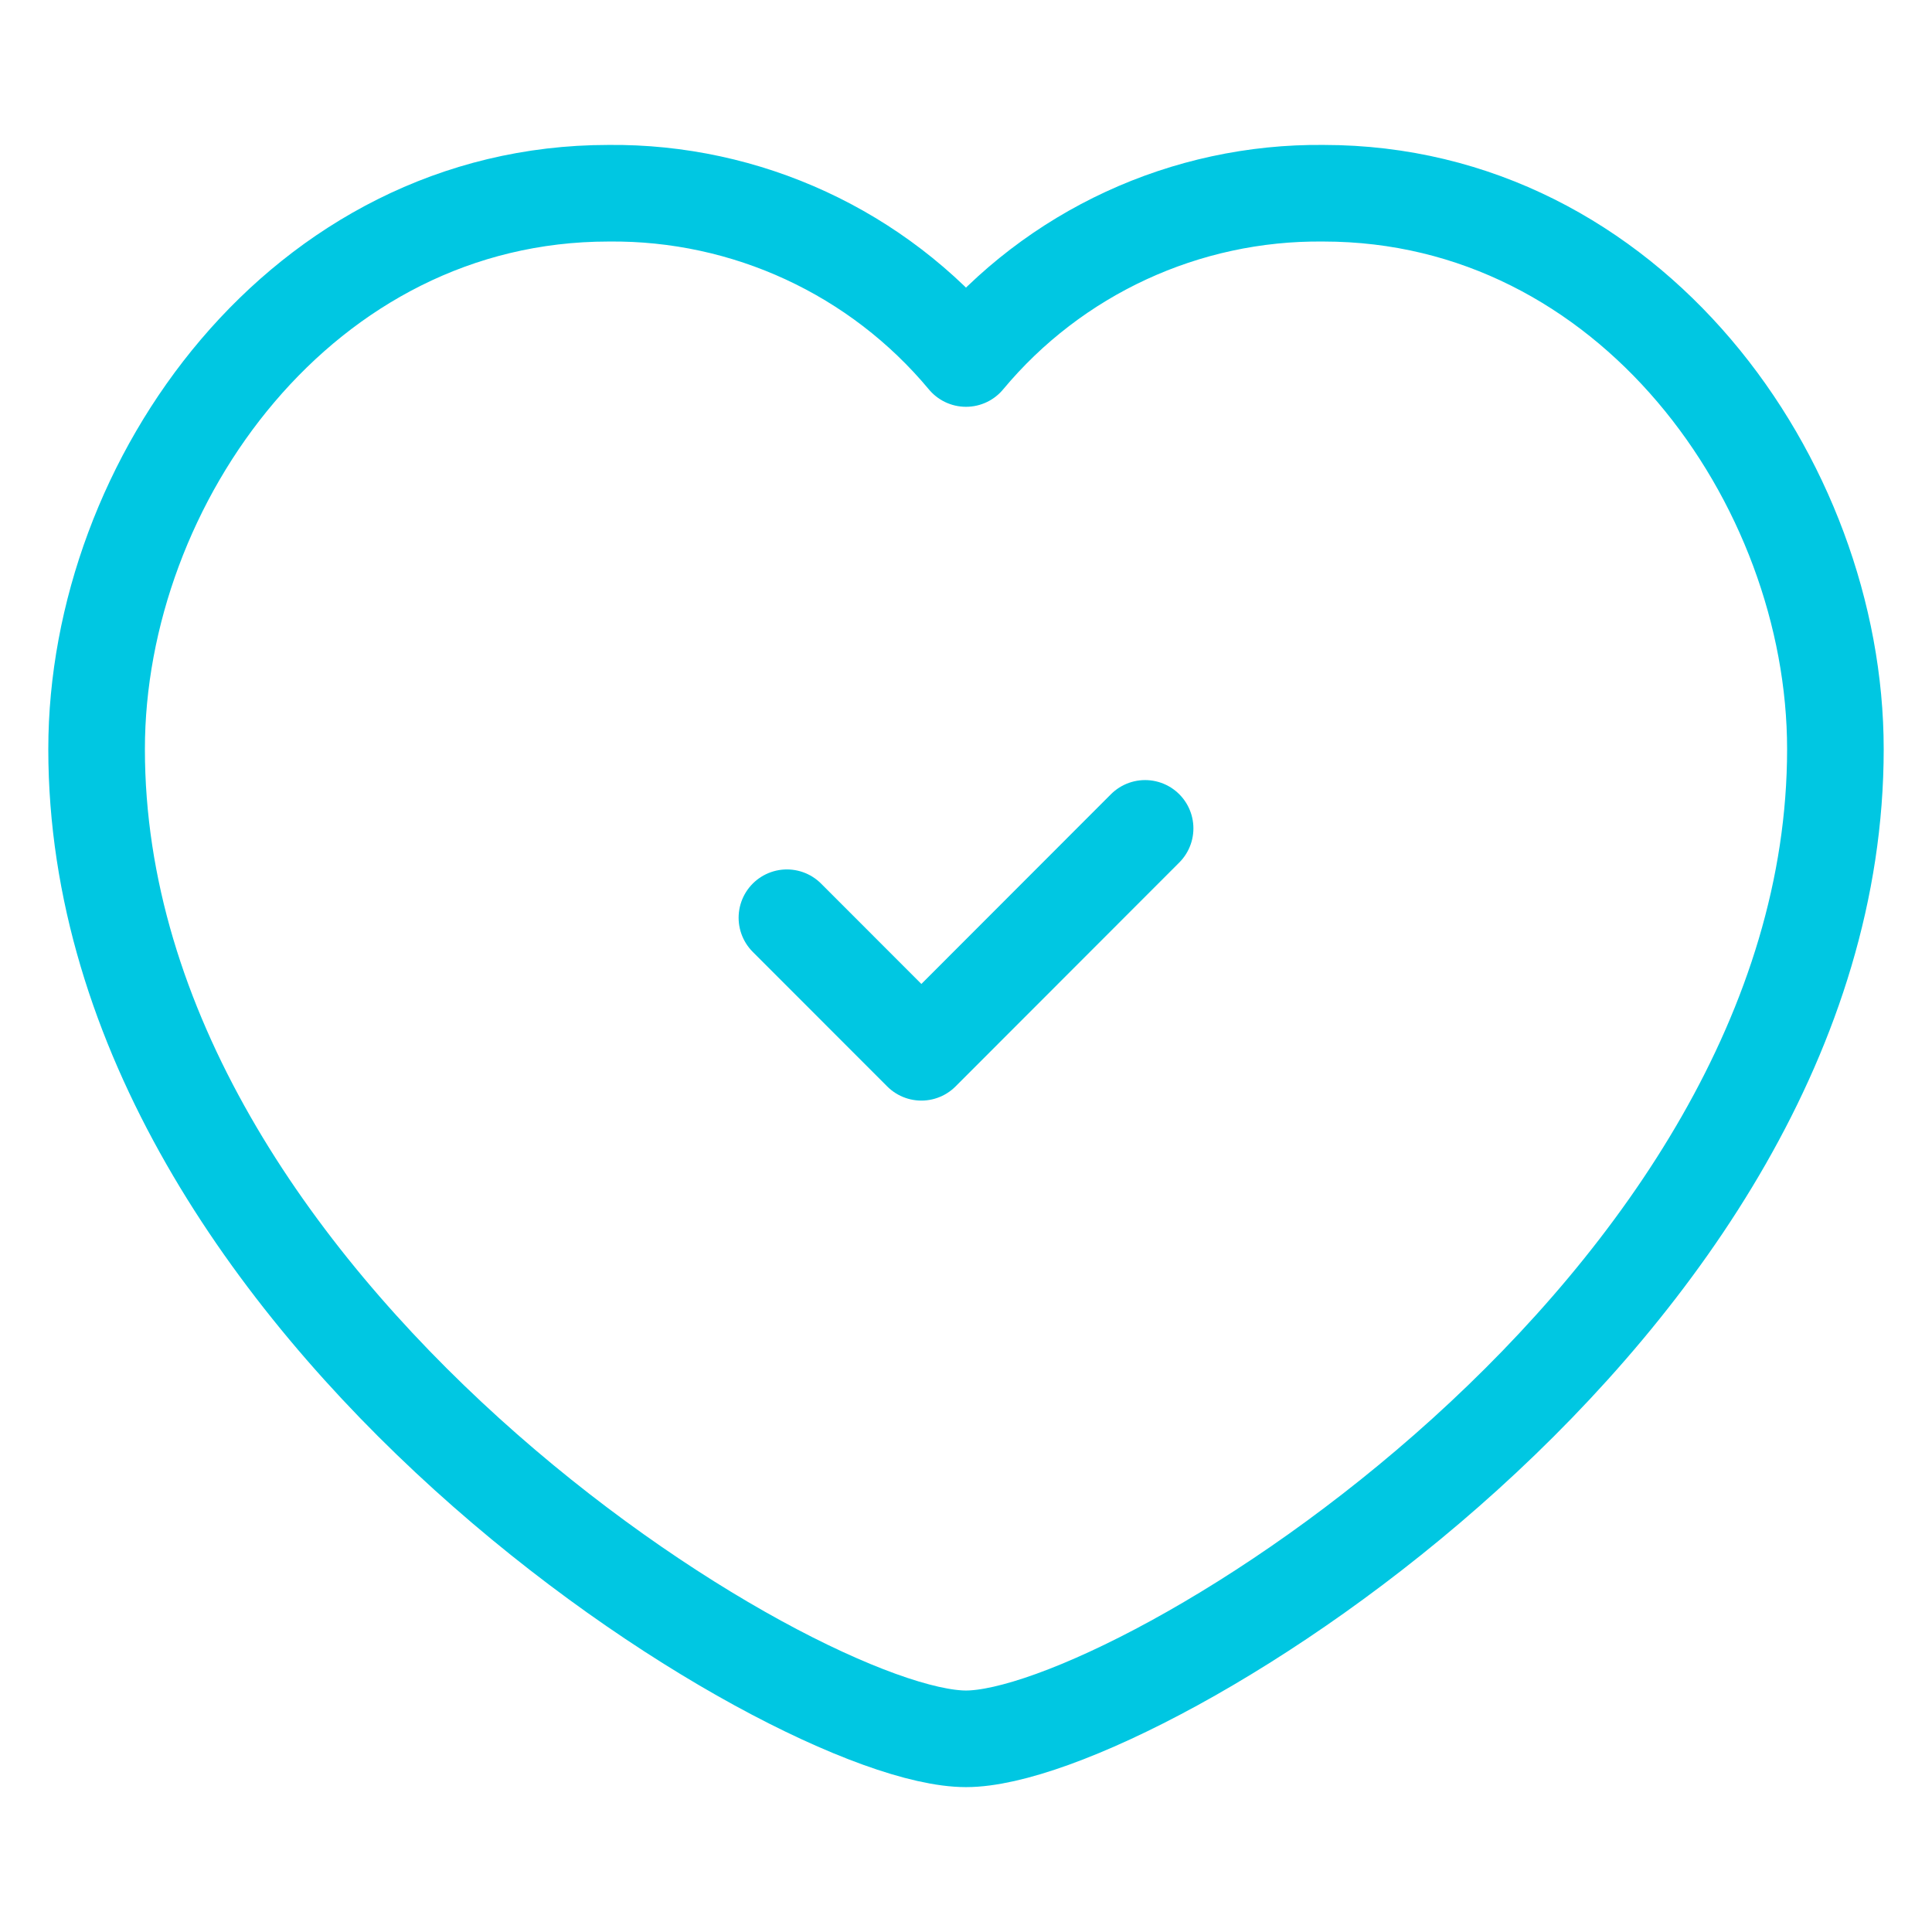 <svg width="200" height="200" viewBox="0 0 200 200" fill="none" xmlns="http://www.w3.org/2000/svg">
<path d="M100 37.112C109.136 26.139 122.722 19.856 137 20.003C168.7 20.003 190 49.803 190 77.552C190 135.563 117.78 180.002 100 180.002C82.22 180.002 10 135.563 10 77.552C10 49.803 31.3 20.003 63 20.003C77.278 19.856 90.864 26.139 100 37.112Z" stroke="#00C7E2" stroke-width="10" stroke-linecap="round" stroke-linejoin="round"/>
<path d="M118.541 85.753L95.381 108.933L81.461 95.003" stroke="#00C7E2" stroke-width="10" stroke-linecap="round" stroke-linejoin="round"/>
</svg>
